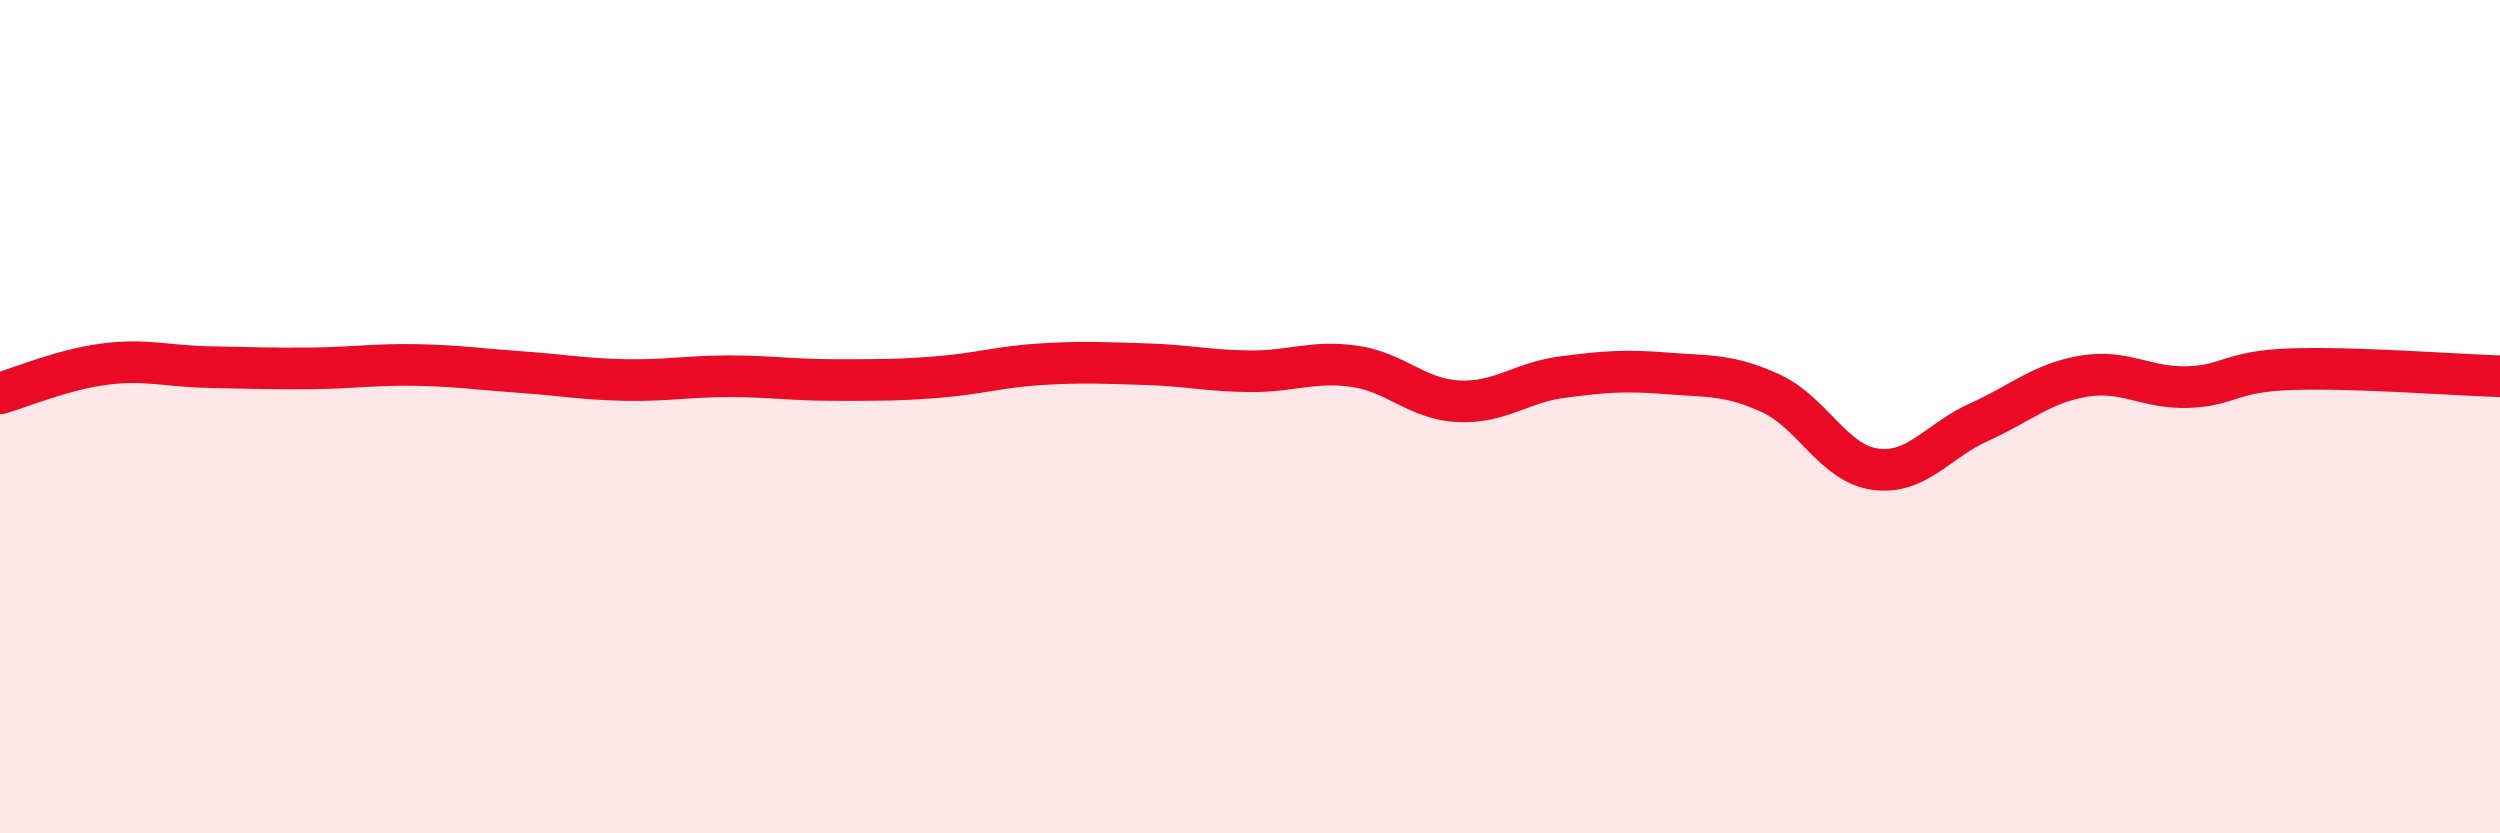 
    <svg width="60" height="20" viewBox="0 0 60 20" xmlns="http://www.w3.org/2000/svg">
      <path
        d="M 0,9.44 C 0.5,9.3 1.5,8.87 2.5,8.74 C 3.5,8.61 4,8.79 5,8.81 C 6,8.83 6.5,8.85 7.5,8.84 C 8.5,8.83 9,8.74 10,8.76 C 11,8.78 11.5,8.86 12.5,8.93 C 13.5,9 14,9.1 15,9.12 C 16,9.14 16.5,9.03 17.5,9.03 C 18.5,9.03 19,9.12 20,9.12 C 21,9.12 21.5,9.13 22.5,9.05 C 23.5,8.97 24,8.8 25,8.74 C 26,8.68 26.5,8.71 27.5,8.74 C 28.5,8.77 29,8.9 30,8.91 C 31,8.92 31.5,8.65 32.5,8.79 C 33.5,8.93 34,9.58 35,9.63 C 36,9.68 36.5,9.18 37.5,9.05 C 38.5,8.92 39,8.88 40,8.96 C 41,9.04 41.5,8.98 42.5,9.44 C 43.5,9.9 44,11.12 45,11.26 C 46,11.4 46.5,10.58 47.5,10.13 C 48.5,9.68 49,9.2 50,9.03 C 51,8.86 51.5,9.32 52.5,9.29 C 53.5,9.26 53.5,8.91 55,8.86 C 56.5,8.81 59,9 60,9.03L60 20L0 20Z"
        fill="#EB0A25"
        opacity="0.1"
        stroke-linecap="round"
        stroke-linejoin="round"
      />
      <path
        d="M 0,9.44 C 0.5,9.3 1.5,8.87 2.5,8.74 C 3.5,8.61 4,8.79 5,8.81 C 6,8.83 6.5,8.85 7.5,8.84 C 8.5,8.83 9,8.74 10,8.76 C 11,8.78 11.5,8.86 12.5,8.93 C 13.5,9 14,9.1 15,9.12 C 16,9.14 16.5,9.03 17.5,9.03 C 18.5,9.03 19,9.12 20,9.12 C 21,9.12 21.5,9.13 22.5,9.05 C 23.5,8.97 24,8.8 25,8.74 C 26,8.68 26.5,8.71 27.5,8.74 C 28.5,8.77 29,8.9 30,8.91 C 31,8.92 31.5,8.65 32.5,8.79 C 33.5,8.93 34,9.58 35,9.63 C 36,9.68 36.5,9.18 37.5,9.05 C 38.5,8.92 39,8.88 40,8.96 C 41,9.04 41.5,8.98 42.5,9.44 C 43.5,9.9 44,11.12 45,11.26 C 46,11.4 46.5,10.58 47.5,10.13 C 48.5,9.68 49,9.2 50,9.03 C 51,8.86 51.5,9.32 52.5,9.29 C 53.5,9.26 53.5,8.91 55,8.86 C 56.5,8.81 59,9 60,9.03"
        stroke="#EB0A25"
        stroke-width="1"
        fill="none"
        stroke-linecap="round"
        stroke-linejoin="round"
      />
    </svg>
  